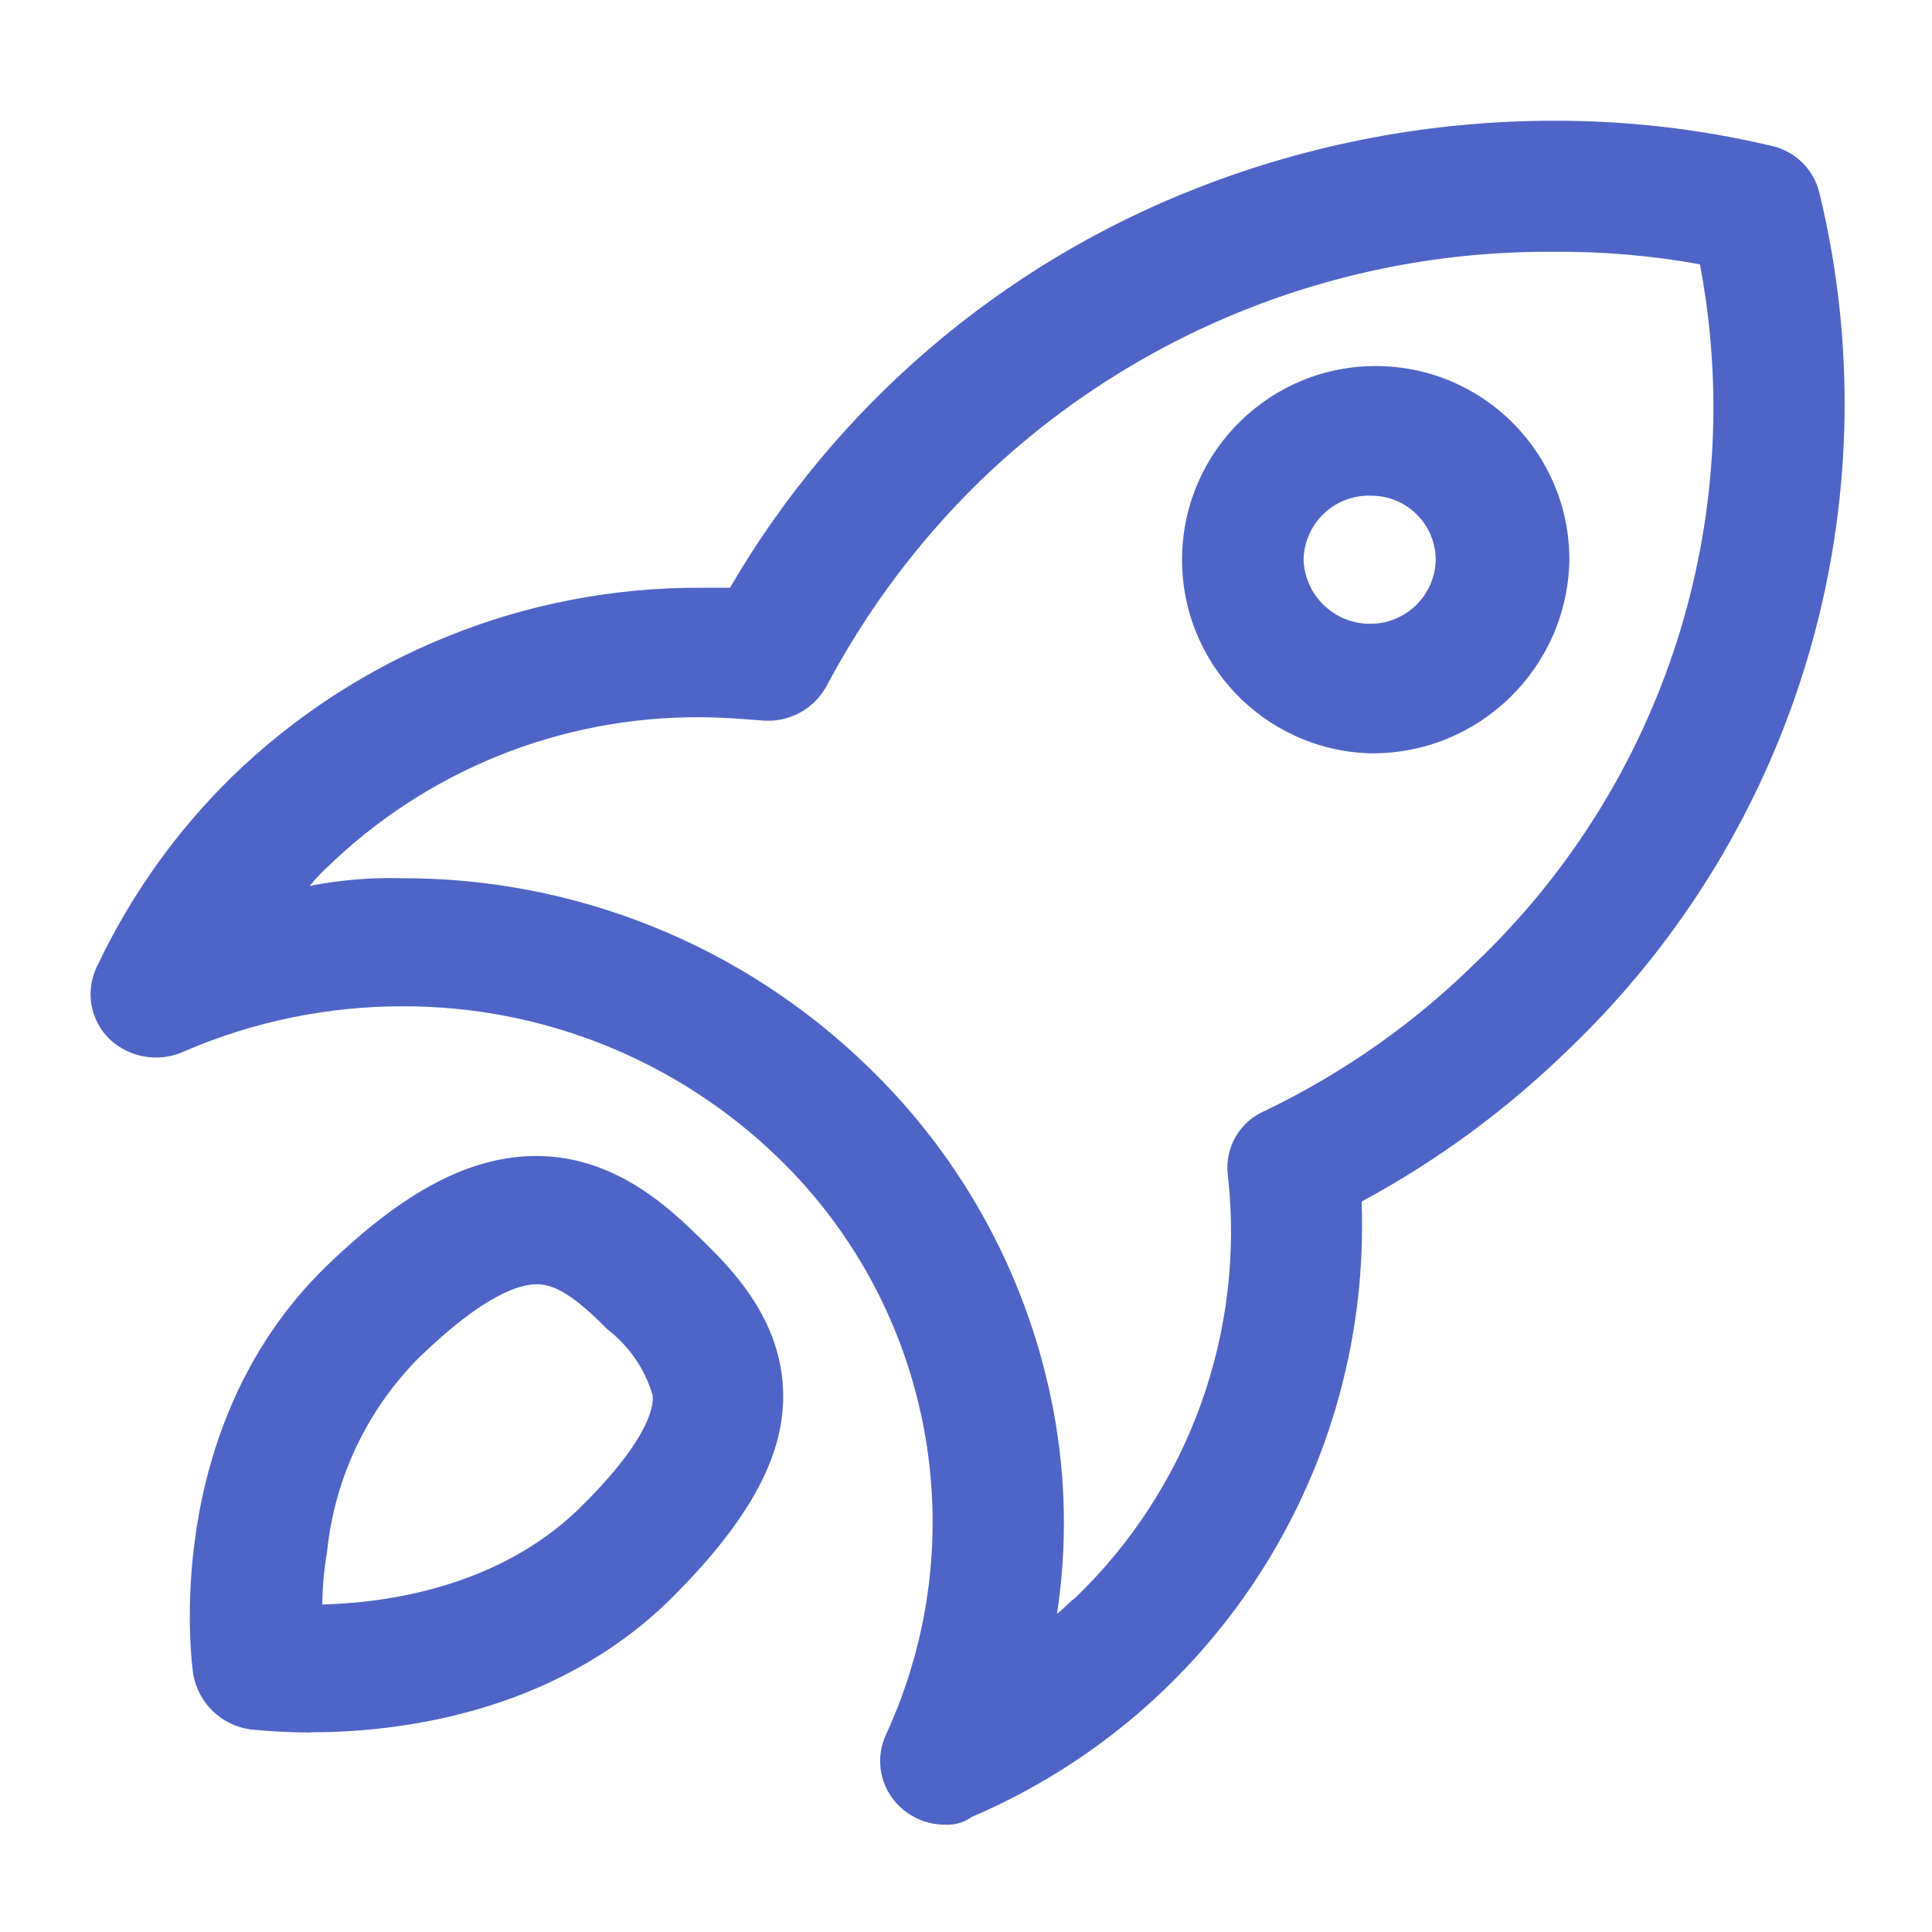 <?xml version="1.0" encoding="UTF-8"?>
<svg width="64px" height="64px" viewBox="0 0 64 64" version="1.1" xmlns="http://www.w3.org/2000/svg" xmlns:xlink="http://www.w3.org/1999/xlink">
    <title>高效 2</title>
    <g id="网页" stroke="none" stroke-width="1" fill="none" fill-rule="evenodd">
        <g id="桌面端-HD备份-3" transform="translate(-764, -1550)" fill-rule="nonzero">
            <g id="高效" transform="translate(764, 1550)">
                <rect id="矩形" fill="#000000" opacity="0" x="0" y="0" width="64" height="64"></rect>
                <path d="M31.333,60.446 C30.754,60.454 30.197,60.23 29.784,59.825 C29.147,59.205 28.975,58.248 29.357,57.445 C32.336,50.967 30.902,43.314 25.78,38.354 C22.447,35.125 17.985,33.324 13.344,33.335 C10.847,33.332 8.375,33.843 6.084,34.836 C5.257,35.206 4.288,35.043 3.629,34.422 C2.991,33.802 2.82,32.845 3.201,32.042 C4.308,29.688 5.827,27.55 7.685,25.73 C11.845,21.69 17.423,19.443 23.222,19.47 L24.182,19.47 C27.701,13.434 33.157,8.766 39.665,6.225 C43.407,4.761 47.389,4.007 51.408,4 C53.852,3.989 56.288,4.266 58.667,4.828 C59.454,4.996 60.076,5.599 60.268,6.38 C62.766,16.657 59.59,27.486 51.937,34.786 C49.903,36.767 47.604,38.456 45.105,39.804 C45.436,48.618 40.3,56.724 32.189,60.189 C31.94,60.368 31.639,60.459 31.333,60.446 L31.333,60.446 Z M13.237,29.093 C19.036,29.057 24.616,31.306 28.77,35.353 C31.957,38.432 34.103,42.43 34.908,46.788 C35.316,48.99 35.352,51.246 35.015,53.46 C35.228,53.304 35.389,53.097 35.602,52.947 C39.386,49.316 41.261,44.129 40.673,38.918 C40.565,38.017 41.065,37.152 41.901,36.798 C44.486,35.556 46.849,33.895 48.893,31.882 C55.127,25.93 57.92,17.224 56.312,8.756 C54.692,8.462 53.047,8.323 51.401,8.342 C44.334,8.303 37.532,11.033 32.453,15.947 C30.421,17.93 28.711,20.216 27.382,22.725 C26.952,23.514 26.087,23.964 25.193,23.863 C24.553,23.812 23.859,23.76 23.226,23.76 C18.58,23.724 14.109,25.528 10.789,28.778 C10.598,28.954 10.421,29.145 10.259,29.347 C11.243,29.154 12.245,29.068 13.248,29.09 L13.24,29.09 L13.237,29.093 Z M10.302,57.391 C9.624,57.391 8.947,57.356 8.273,57.287 C7.326,57.146 6.575,56.418 6.404,55.476 C6.351,55.166 5.284,47.35 10.782,41.972 C13.396,39.437 15.585,38.294 17.774,38.294 C20.389,38.294 22.204,40.052 23.163,40.984 C24.121,41.915 25.831,43.571 25.938,46.003 C26.045,48.175 24.818,50.4 22.146,53.039 C18.251,56.816 13.073,57.385 10.297,57.385 L10.302,57.391 Z M17.774,42.543 C17.244,42.543 16.064,42.854 13.878,44.975 C12.159,46.702 11.086,48.967 10.836,51.391 C10.737,51.972 10.683,52.561 10.676,53.15 C12.815,53.098 16.439,52.581 19.11,50.046 C21.352,47.873 21.676,46.683 21.619,46.217 C21.365,45.353 20.842,44.591 20.127,44.043 C19.006,42.904 18.365,42.542 17.776,42.542 L17.774,42.543 Z M45.37,24.954 C41.855,24.843 39.085,21.923 39.158,18.407 C39.232,14.892 42.122,12.09 45.638,12.126 C49.154,12.162 51.986,15.022 51.988,18.538 C51.932,22.137 48.97,25.009 45.371,24.954 L45.37,24.954 Z M45.37,16.418 C44.181,16.406 43.205,17.354 43.183,18.543 C43.225,19.722 44.191,20.658 45.371,20.664 C46.559,20.676 47.536,19.73 47.56,18.543 C47.555,17.367 46.598,16.417 45.422,16.421 L45.374,16.421 L45.37,16.418 Z" id="形状" fill="#4E65C7"></path>
            </g>
        </g>
    </g>
</svg>